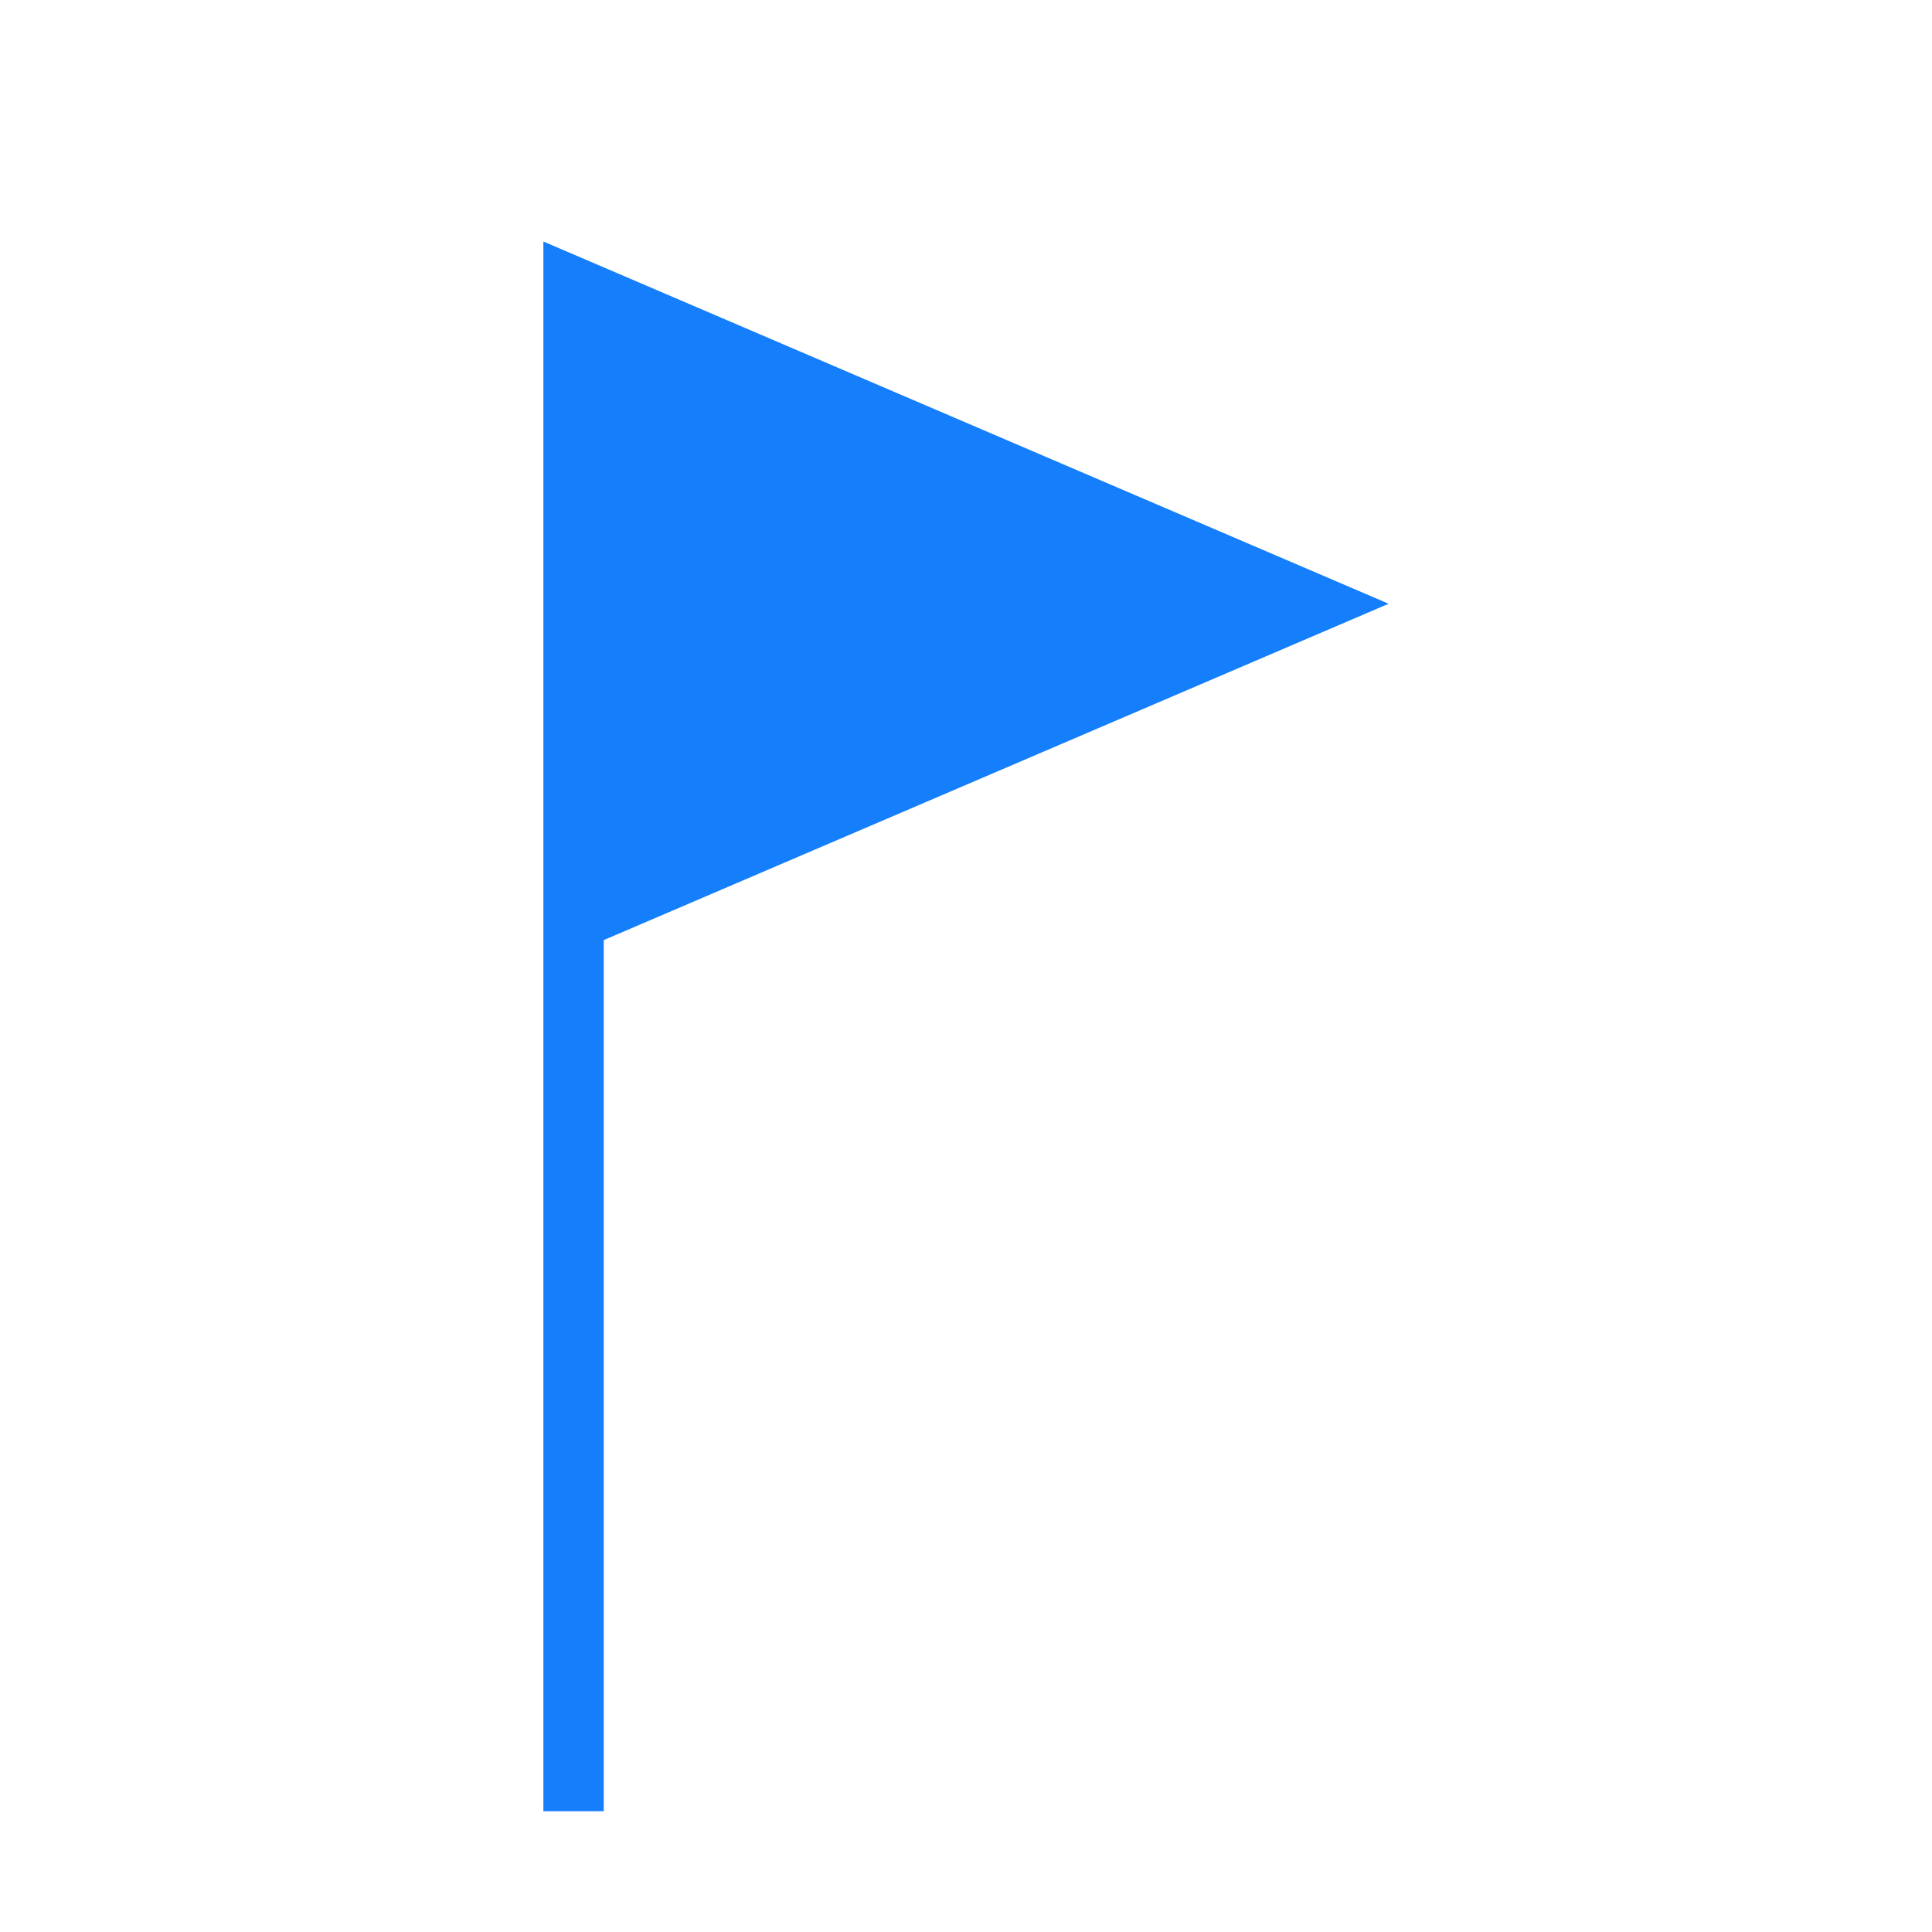<?xml version="1.0" ?><svg height="32px" version="1.1" viewBox="0 0 32 32" width="32px" xmlns="http://www.w3.org/2000/svg" xmlns:sketch="http://www.bohemiancoding.com/sketch/ns" xmlns:xlink="http://www.w3.org/1999/xlink"><title/><desc/><defs/><g fill="none" fill-rule="evenodd" id="Page-1" stroke="none" stroke-width="1"><g fill="#157EFB" id="icon-16-flag"><path d="M9,10.5 L9,30 L10,30 L10,15.571 L23,10 L9,4 L9,10.5 L9,10.5 Z" id="flag"/></g></g></svg>